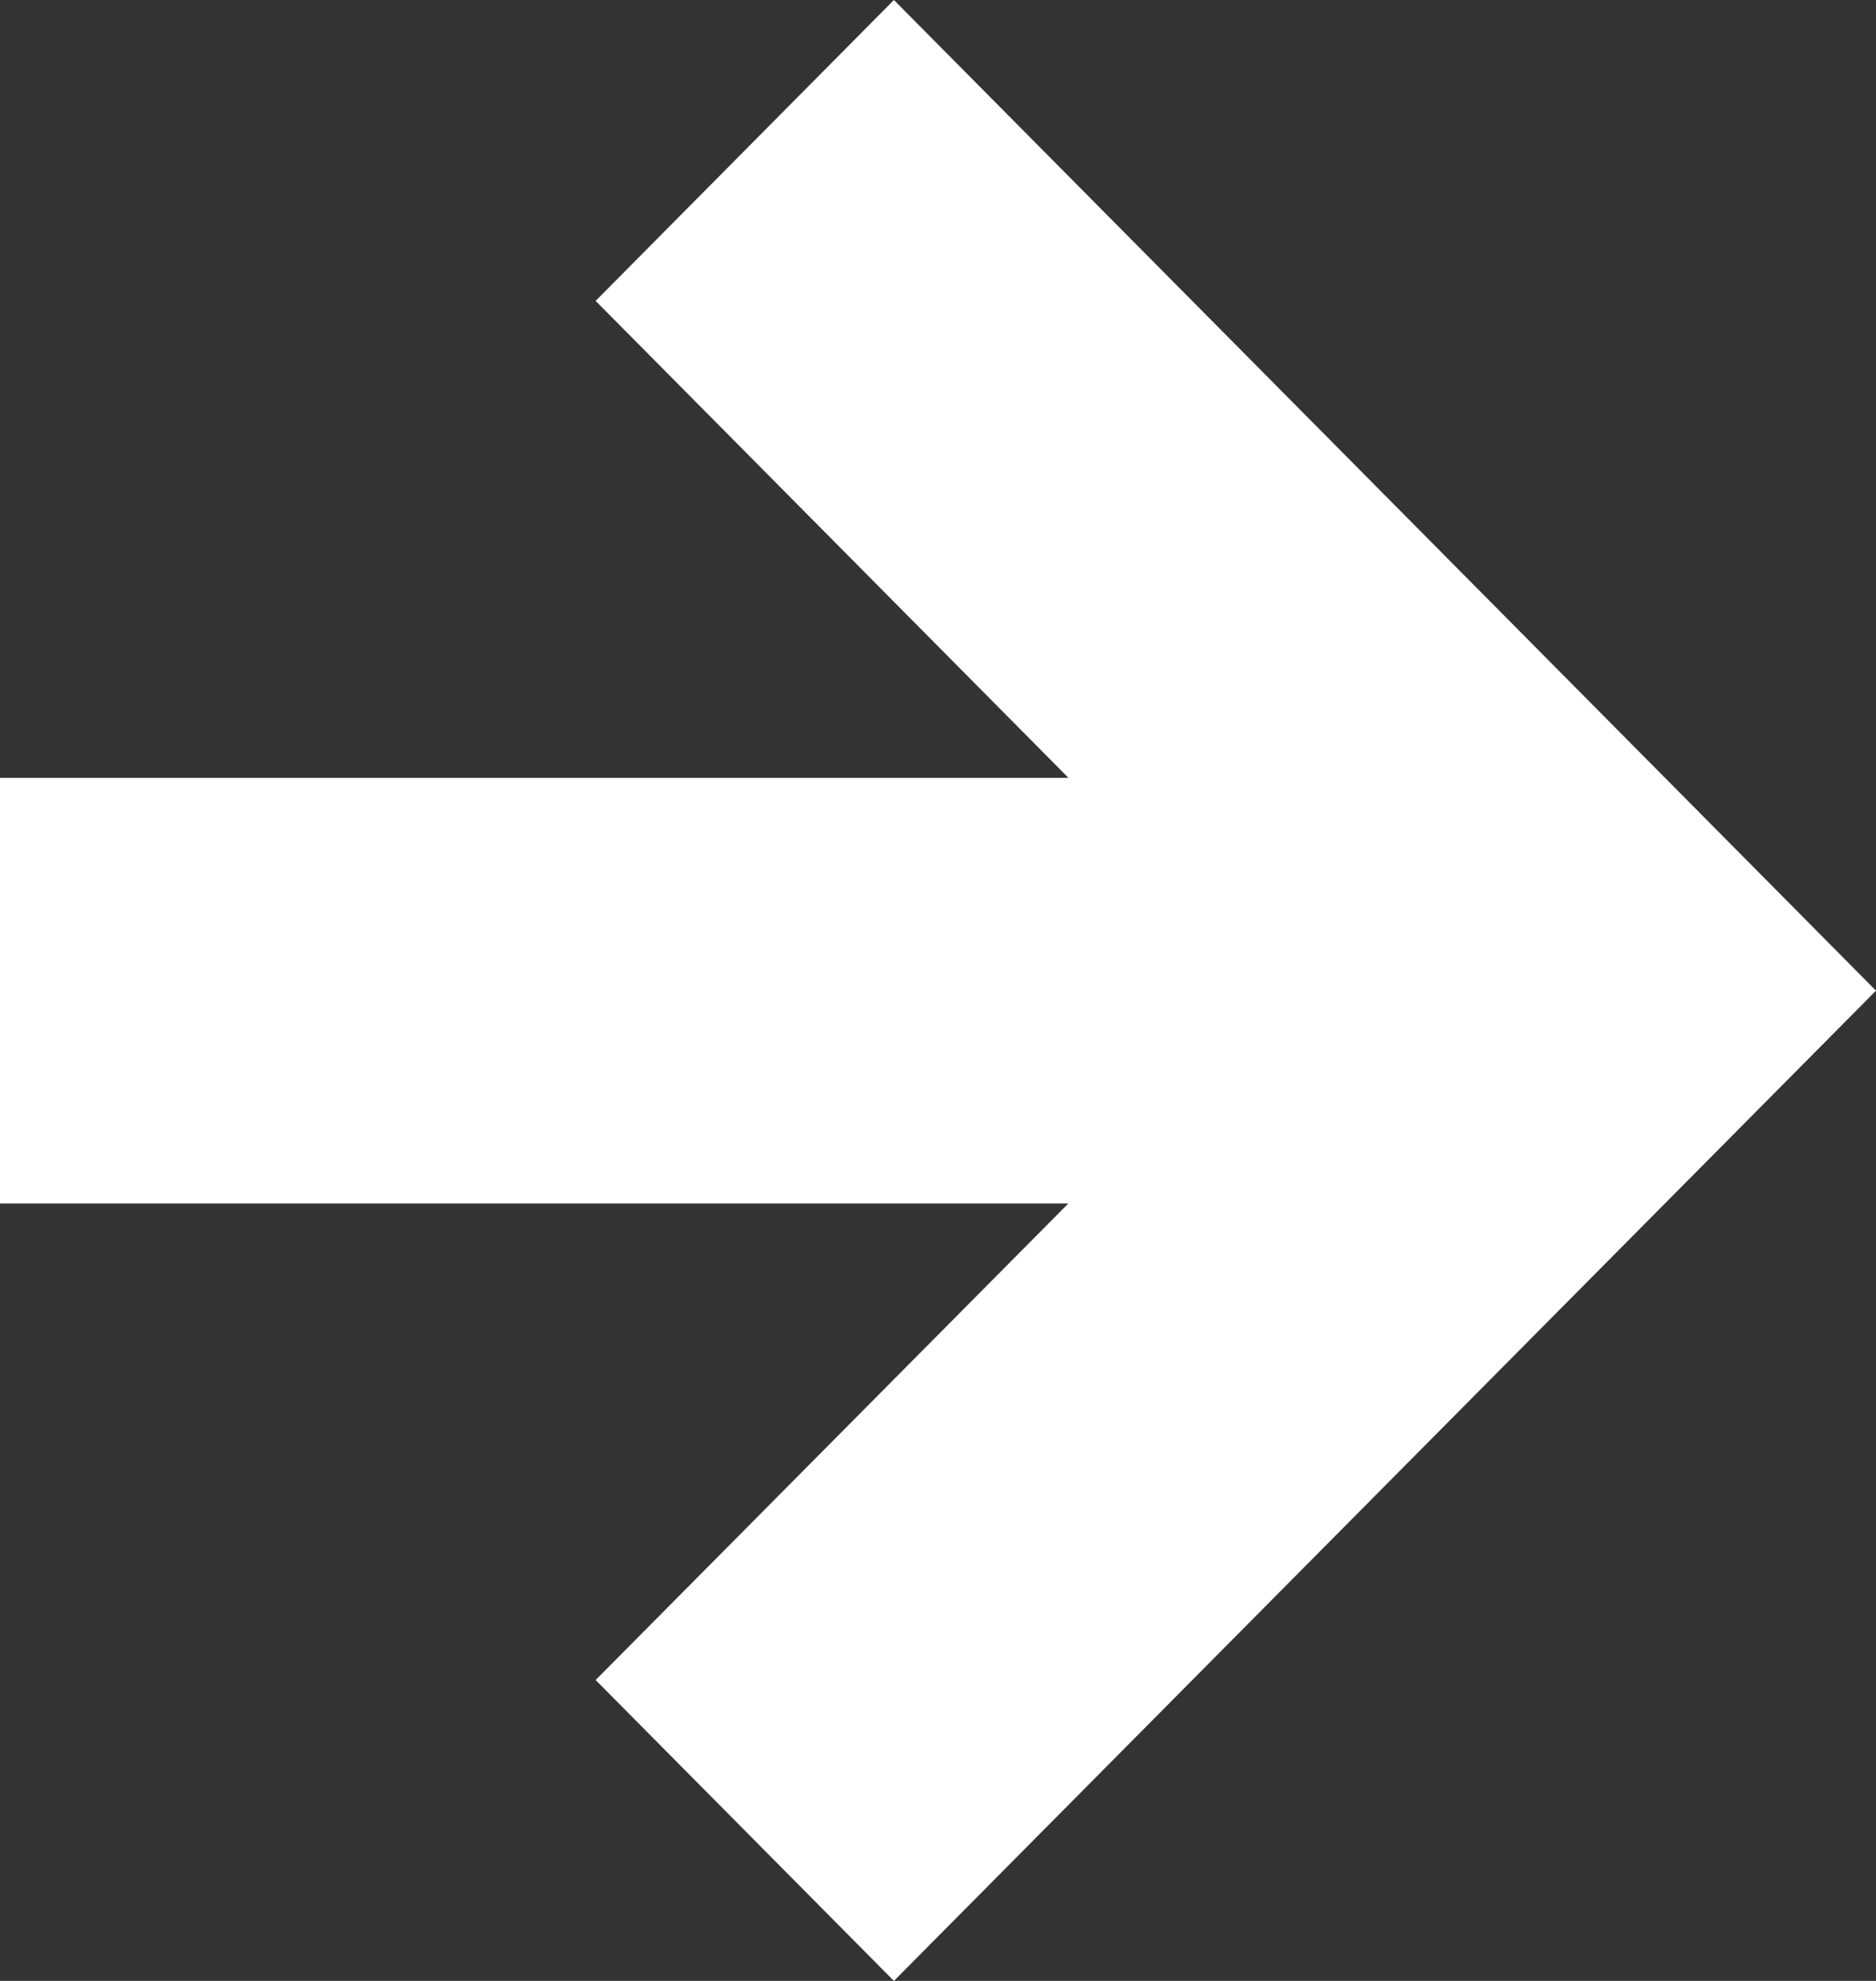 <svg fill="none" height="19" viewBox="0 0 18 19" width="18" xmlns="http://www.w3.org/2000/svg" xmlns:xlink="http://www.w3.org/1999/xlink"><rect x="0" y="0" width="18" height="19" fill="#333333" stroke="none"/><clipPath id="a"><path d="m0 0h18v19h-18z"/></clipPath><g clip-path="url(#a)" fill="#fff"><path d="m8.577 19-2.862-2.886 6.561-6.612-6.561-6.616 2.862-2.886 9.423 9.502z"/><path d="m15.138 7.461h-15.138v4.082h15.138z"/></g></svg>